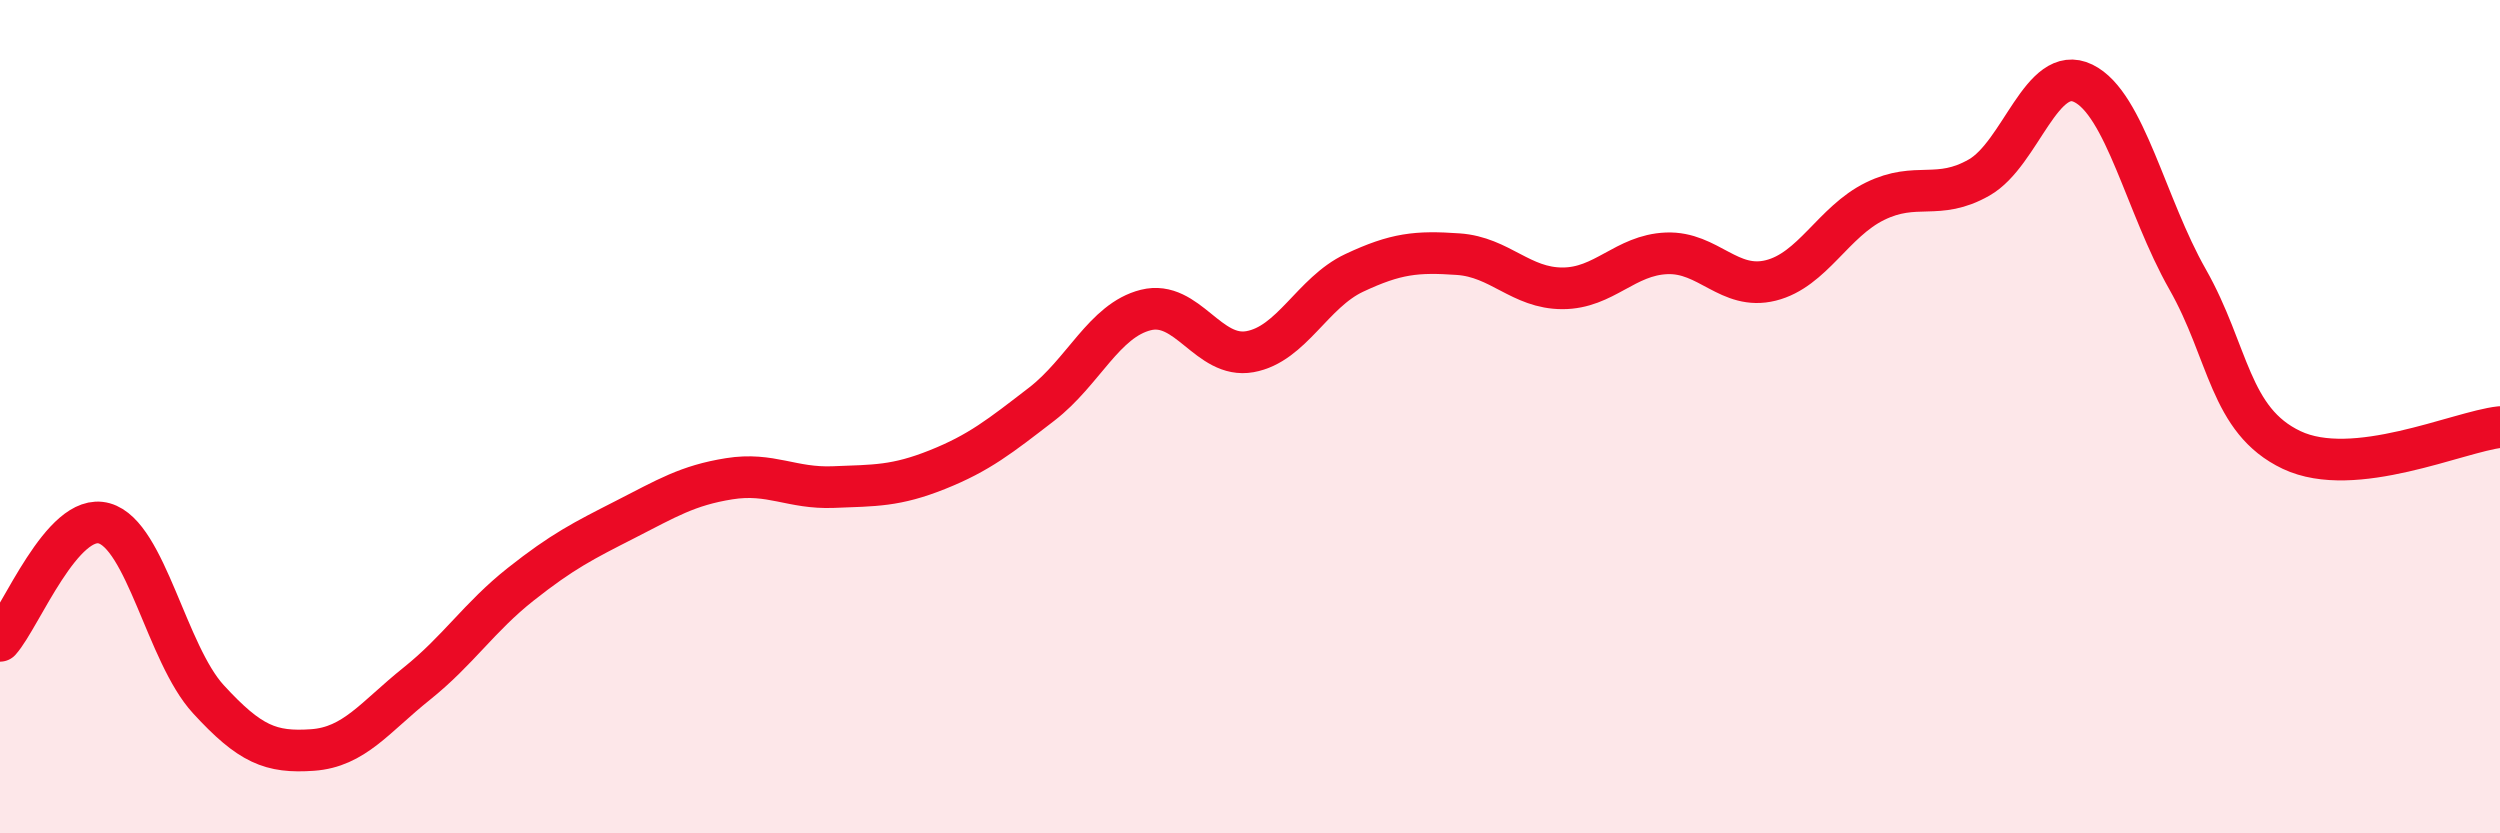 
    <svg width="60" height="20" viewBox="0 0 60 20" xmlns="http://www.w3.org/2000/svg">
      <path
        d="M 0,15.38 C 0.5,14.82 1.5,12.28 2.5,12.56 C 3.5,12.84 4,15.69 5,16.78 C 6,17.87 6.5,18.07 7.5,18 C 8.5,17.93 9,17.21 10,16.41 C 11,15.61 11.5,14.81 12.5,14.02 C 13.5,13.23 14,12.98 15,12.47 C 16,11.96 16.5,11.65 17.5,11.49 C 18.5,11.33 19,11.73 20,11.69 C 21,11.65 21.5,11.67 22.5,11.27 C 23.5,10.87 24,10.47 25,9.7 C 26,8.93 26.5,7.69 27.5,7.44 C 28.5,7.19 29,8.62 30,8.44 C 31,8.26 31.5,7.02 32.5,6.55 C 33.5,6.08 34,6.03 35,6.1 C 36,6.17 36.5,6.92 37.5,6.92 C 38.5,6.92 39,6.12 40,6.08 C 41,6.04 41.5,6.98 42.5,6.73 C 43.5,6.48 44,5.32 45,4.83 C 46,4.34 46.5,4.83 47.5,4.26 C 48.5,3.69 49,1.51 50,2 C 51,2.49 51.5,4.94 52.5,6.7 C 53.5,8.46 53.5,10.09 55,10.8 C 56.5,11.51 59,10.36 60,10.25L60 20L0 20Z"
        fill="#EB0A25"
        opacity="0.1"
        stroke-linecap="round"
        stroke-linejoin="round"
      />
      <path
        d="M 0,15.38 C 0.5,14.82 1.5,12.28 2.5,12.56 C 3.5,12.84 4,15.69 5,16.78 C 6,17.87 6.5,18.07 7.5,18 C 8.5,17.93 9,17.21 10,16.41 C 11,15.61 11.5,14.81 12.5,14.02 C 13.5,13.23 14,12.98 15,12.47 C 16,11.96 16.5,11.65 17.5,11.49 C 18.5,11.33 19,11.73 20,11.69 C 21,11.65 21.5,11.67 22.5,11.27 C 23.5,10.87 24,10.47 25,9.7 C 26,8.93 26.5,7.69 27.5,7.44 C 28.5,7.19 29,8.62 30,8.44 C 31,8.26 31.5,7.02 32.5,6.55 C 33.5,6.08 34,6.03 35,6.1 C 36,6.17 36.5,6.92 37.5,6.92 C 38.5,6.92 39,6.12 40,6.08 C 41,6.04 41.5,6.98 42.5,6.73 C 43.5,6.48 44,5.32 45,4.83 C 46,4.34 46.5,4.83 47.5,4.26 C 48.5,3.69 49,1.51 50,2 C 51,2.49 51.5,4.94 52.5,6.7 C 53.5,8.46 53.5,10.09 55,10.8 C 56.5,11.51 59,10.36 60,10.25"
        stroke="#EB0A25"
        stroke-width="1"
        fill="none"
        stroke-linecap="round"
        stroke-linejoin="round"
      />
    </svg>
  